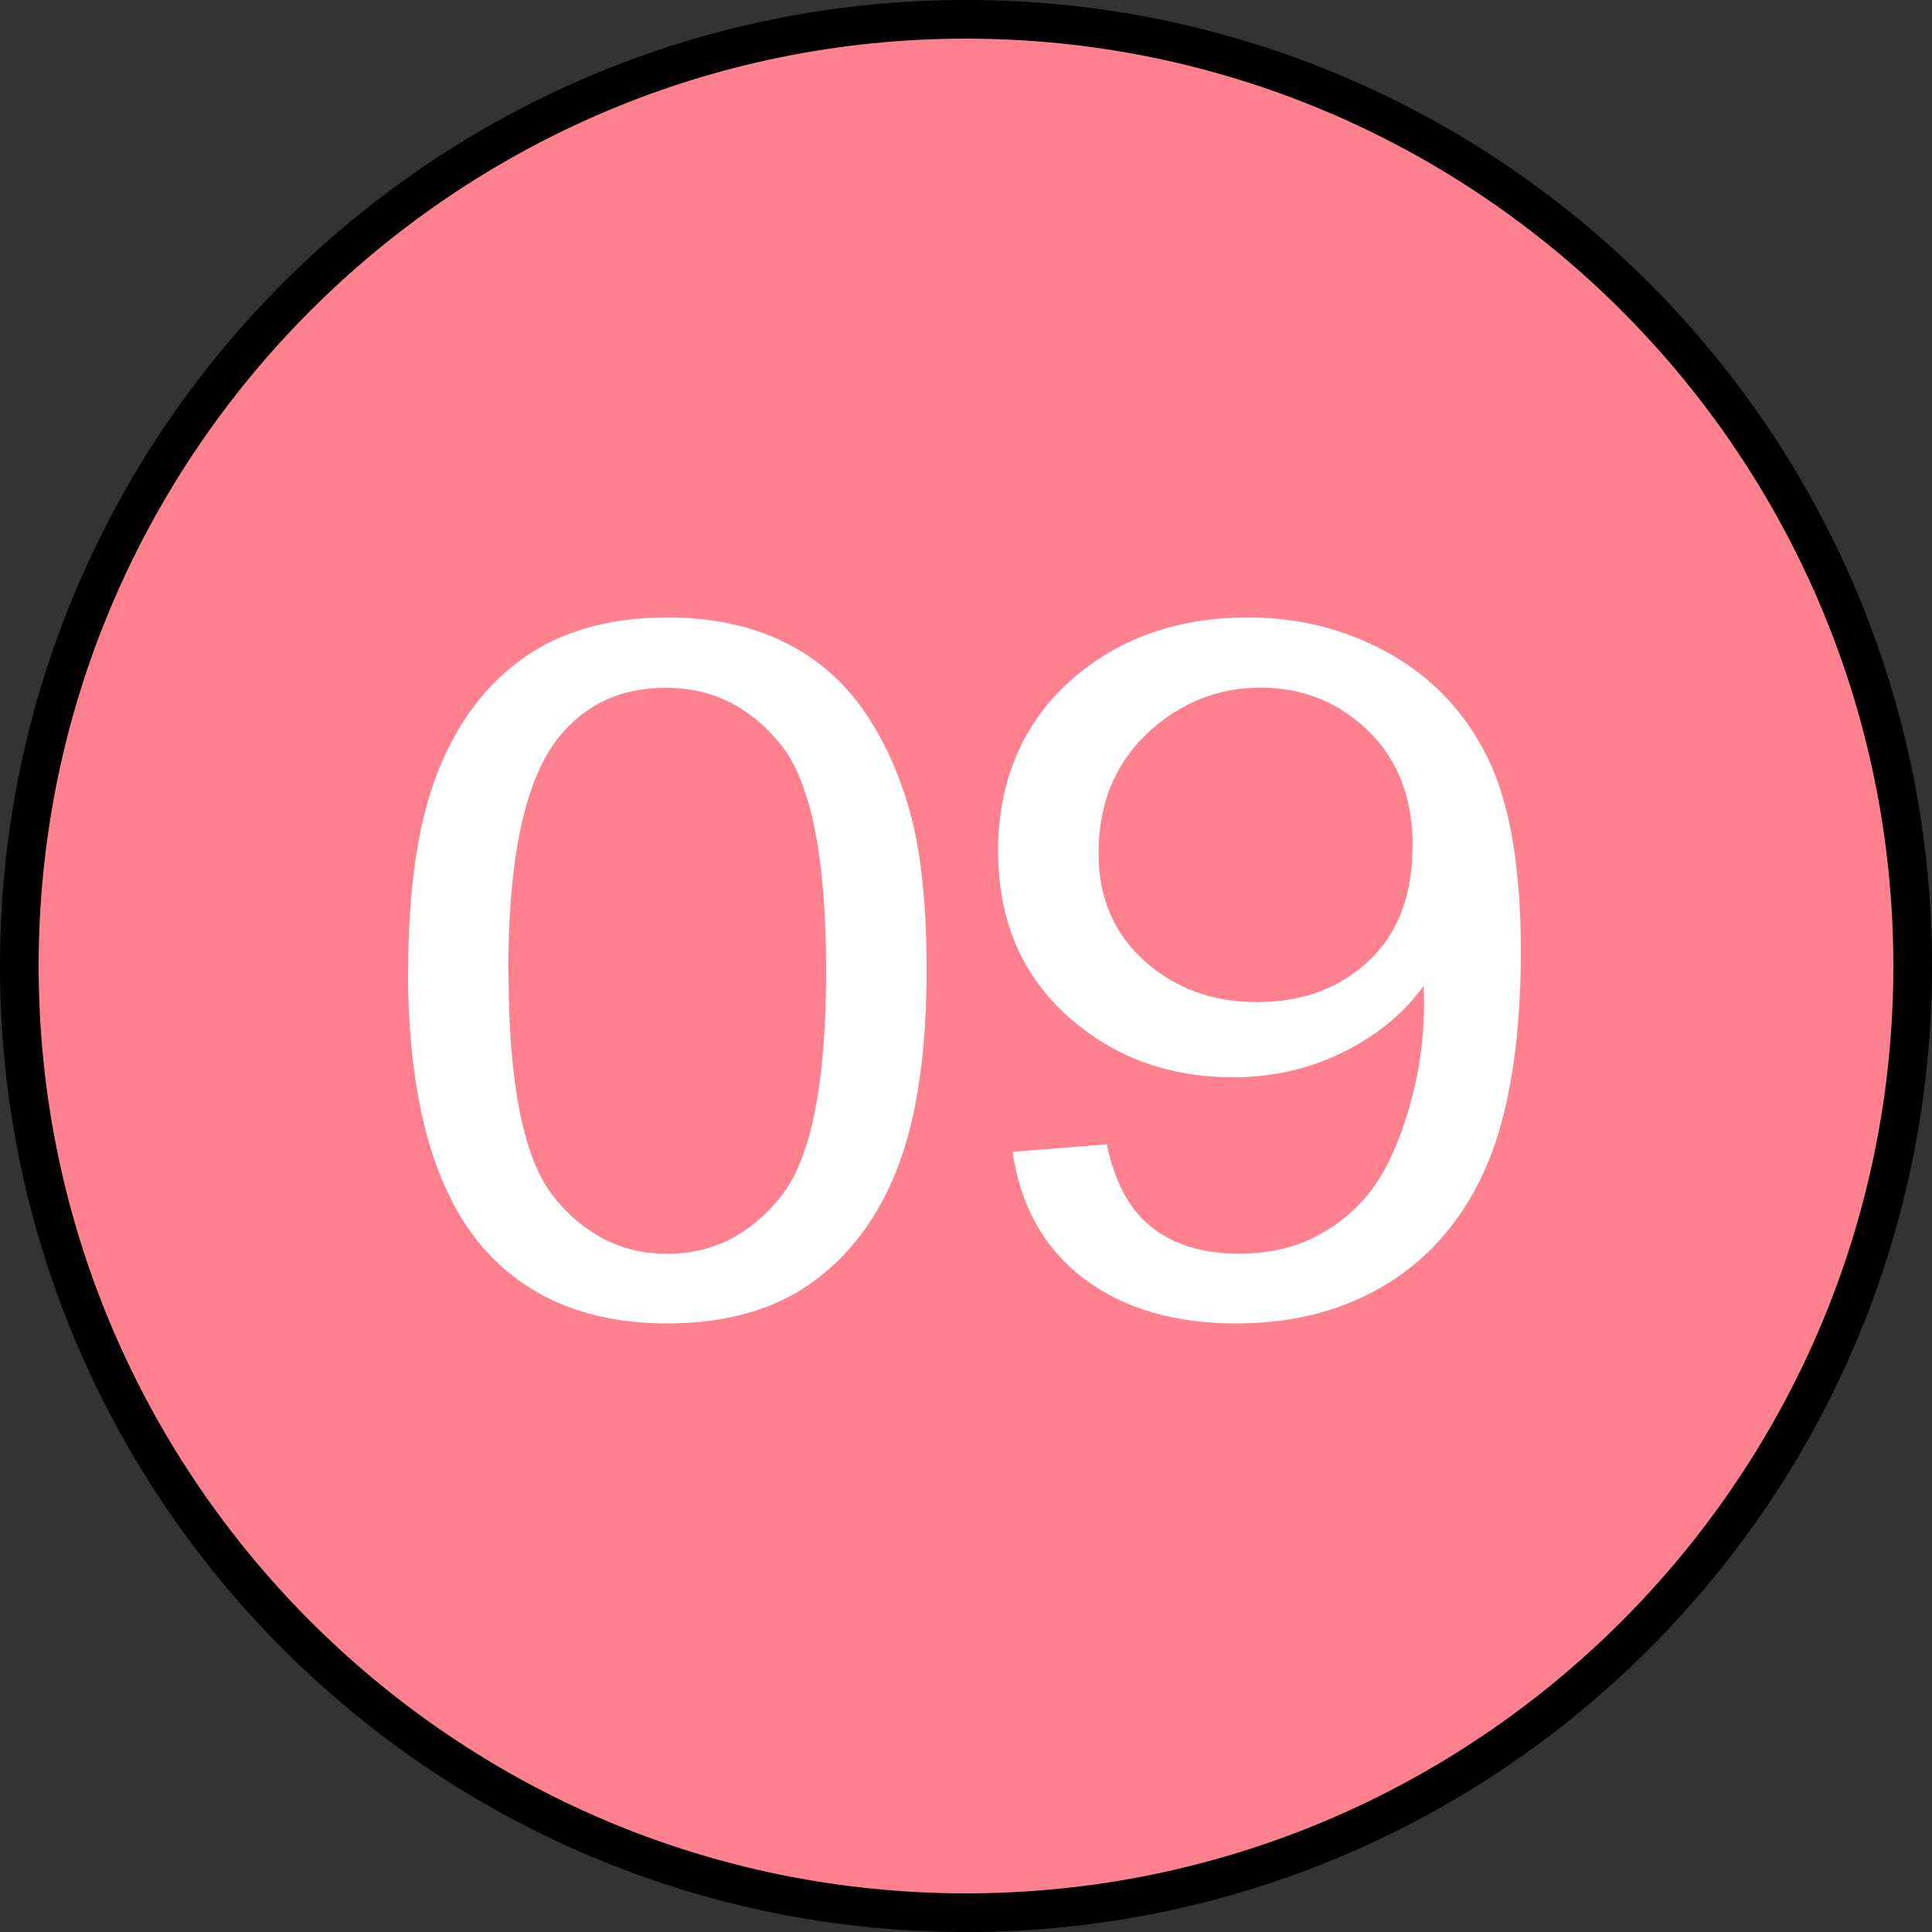 <?xml version="1.0" encoding="UTF-8"?> <svg xmlns="http://www.w3.org/2000/svg" id="_Слой_1" viewBox="0 0 100 100"><rect x="0" y="0" width="100" height="100" fill="#333333" stroke="none"/><g><circle cx="50" cy="50" r="49" style="fill:#ff818f;"></circle><path d="M50,2c26.47,0,48,21.53,48,48s-21.53,48-48,48S2,76.47,2,50,23.53,2,50,2M50,0C22.39,0,0,22.39,0,50s22.39,50,50,50,50-22.39,50-50S77.61,0,50,0h0Z"></path></g><g><path d="M21.13,50.25c0-4.23,.5-7.64,1.5-10.22,1-2.58,2.49-4.57,4.46-5.97s4.46-2.1,7.45-2.1c2.21,0,4.15,.39,5.81,1.16,1.67,.77,3.04,1.89,4.13,3.34,1.08,1.46,1.94,3.23,2.55,5.32,.62,2.09,.93,4.91,.93,8.46,0,4.2-.5,7.59-1.49,10.17-.99,2.58-2.48,4.57-4.45,5.98-1.97,1.41-4.47,2.11-7.48,2.11-3.97,0-7.08-1.24-9.35-3.71-2.71-2.98-4.07-7.83-4.07-14.55Zm5.19,0c0,5.88,.79,9.79,2.37,11.73,1.58,1.95,3.53,2.92,5.85,2.92s4.27-.98,5.85-2.93c1.58-1.95,2.37-5.86,2.37-11.72s-.79-9.81-2.37-11.74c-1.58-1.94-3.55-2.91-5.91-2.91s-4.17,.85-5.56,2.56c-1.74,2.18-2.61,6.21-2.61,12.08Z" style="fill:#fff;"></path><path d="M52.43,59.62l4.86-.39c.41,1.99,1.2,3.43,2.36,4.32,1.16,.9,2.65,1.34,4.46,1.34,1.55,0,2.92-.31,4.08-.93s2.13-1.44,2.88-2.48c.75-1.03,1.38-2.43,1.88-4.19,.51-1.76,.76-3.55,.76-5.37,0-.2,0-.49-.03-.88-1.01,1.4-2.39,2.54-4.14,3.41-1.75,.87-3.65,1.31-5.69,1.31-3.41,0-6.29-1.07-8.65-3.22s-3.54-4.98-3.54-8.5,1.23-6.55,3.69-8.76,5.54-3.32,9.25-3.32c2.68,0,5.12,.63,7.34,1.88,2.22,1.25,3.9,3.04,5.05,5.36,1.15,2.32,1.73,5.68,1.73,10.07s-.57,8.21-1.71,10.92-2.84,4.77-5.1,6.19c-2.26,1.42-4.9,2.12-7.93,2.12-3.22,0-5.85-.78-7.89-2.33-2.04-1.55-3.27-3.74-3.68-6.55Zm20.69-15.8c0-2.52-.77-4.52-2.32-6.01s-3.4-2.22-5.57-2.22-4.2,.8-5.87,2.39-2.5,3.66-2.5,6.2c0,2.28,.79,4.13,2.37,5.55,1.58,1.42,3.53,2.14,5.85,2.14s4.26-.71,5.77-2.14c1.51-1.42,2.26-3.4,2.26-5.92Z" style="fill:#fff;"></path></g></svg> 